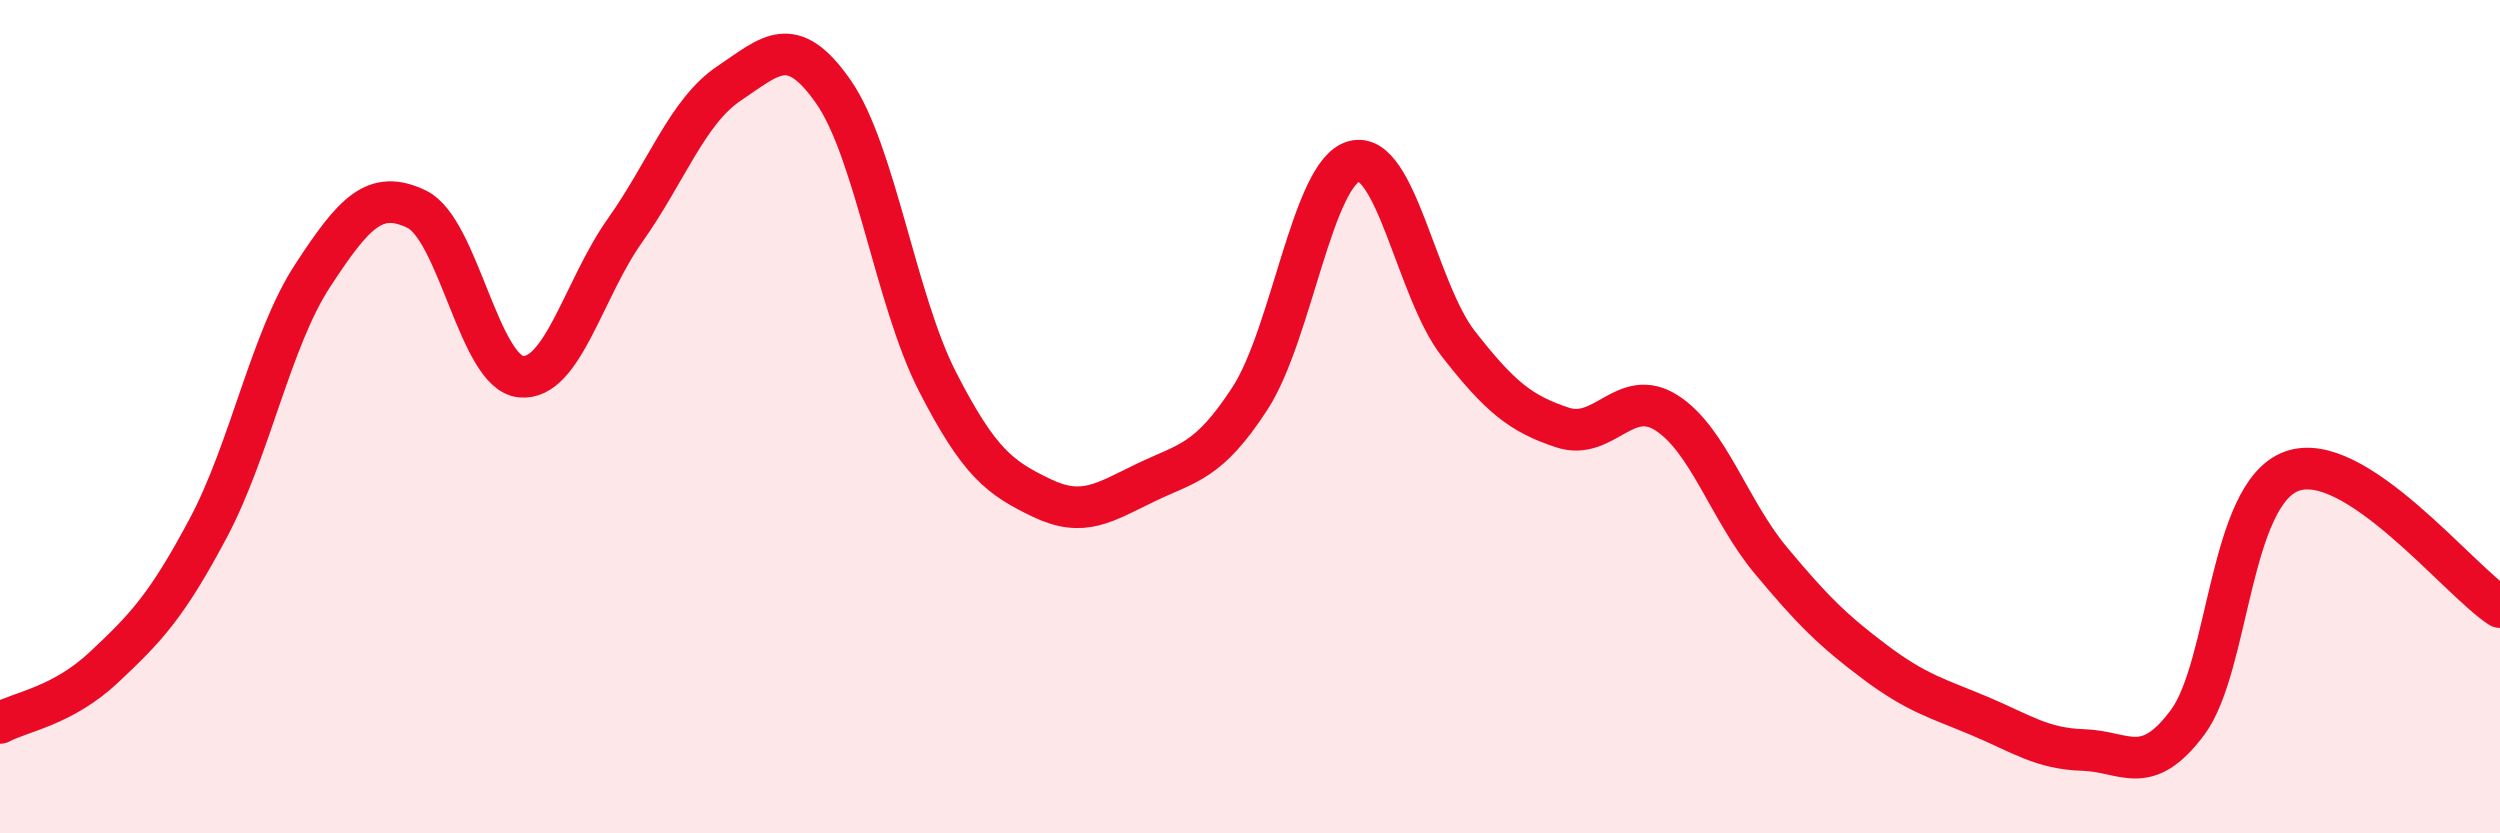 
    <svg width="60" height="20" viewBox="0 0 60 20" xmlns="http://www.w3.org/2000/svg">
      <path
        d="M 0,17.35 C 0.5,17.08 1.5,16.95 2.5,16.01 C 3.5,15.07 4,14.55 5,12.67 C 6,10.79 6.5,8.15 7.5,6.62 C 8.5,5.09 9,4.54 10,5.02 C 11,5.5 11.5,8.94 12.5,9.04 C 13.5,9.14 14,6.94 15,5.53 C 16,4.12 16.5,2.67 17.5,2 C 18.5,1.33 19,0.77 20,2.2 C 21,3.63 21.5,7.21 22.5,9.16 C 23.5,11.11 24,11.47 25,11.95 C 26,12.43 26.5,12.06 27.5,11.58 C 28.5,11.1 29,11.1 30,9.56 C 31,8.02 31.5,4.13 32.5,3.87 C 33.5,3.61 34,6.97 35,8.25 C 36,9.53 36.5,9.93 37.5,10.26 C 38.5,10.59 39,9.27 40,9.91 C 41,10.55 41.5,12.25 42.5,13.45 C 43.5,14.65 44,15.14 45,15.89 C 46,16.64 46.5,16.76 47.5,17.18 C 48.5,17.6 49,17.97 50,18 C 51,18.03 51.5,18.68 52.5,17.34 C 53.5,16 53.5,11.86 55,11.31 C 56.5,10.76 59,13.92 60,14.57L60 20L0 20Z"
        fill="#EB0A25"
        opacity="0.1"
        stroke-linecap="round"
        stroke-linejoin="round"
      />
      <path
        d="M 0,17.35 C 0.5,17.08 1.5,16.95 2.5,16.01 C 3.5,15.07 4,14.55 5,12.67 C 6,10.79 6.5,8.15 7.5,6.62 C 8.5,5.09 9,4.54 10,5.02 C 11,5.5 11.5,8.94 12.5,9.04 C 13.5,9.14 14,6.94 15,5.53 C 16,4.12 16.5,2.67 17.5,2 C 18.5,1.33 19,0.77 20,2.2 C 21,3.63 21.5,7.21 22.5,9.16 C 23.5,11.11 24,11.47 25,11.95 C 26,12.43 26.5,12.06 27.5,11.58 C 28.5,11.1 29,11.1 30,9.56 C 31,8.02 31.5,4.13 32.5,3.87 C 33.5,3.61 34,6.97 35,8.25 C 36,9.53 36.5,9.93 37.5,10.26 C 38.5,10.59 39,9.27 40,9.91 C 41,10.55 41.5,12.25 42.5,13.45 C 43.5,14.65 44,15.14 45,15.89 C 46,16.64 46.5,16.76 47.5,17.18 C 48.5,17.6 49,17.97 50,18 C 51,18.03 51.5,18.68 52.5,17.34 C 53.5,16 53.5,11.86 55,11.31 C 56.5,10.76 59,13.92 60,14.57"
        stroke="#EB0A25"
        stroke-width="1"
        fill="none"
        stroke-linecap="round"
        stroke-linejoin="round"
      />
    </svg>
  
